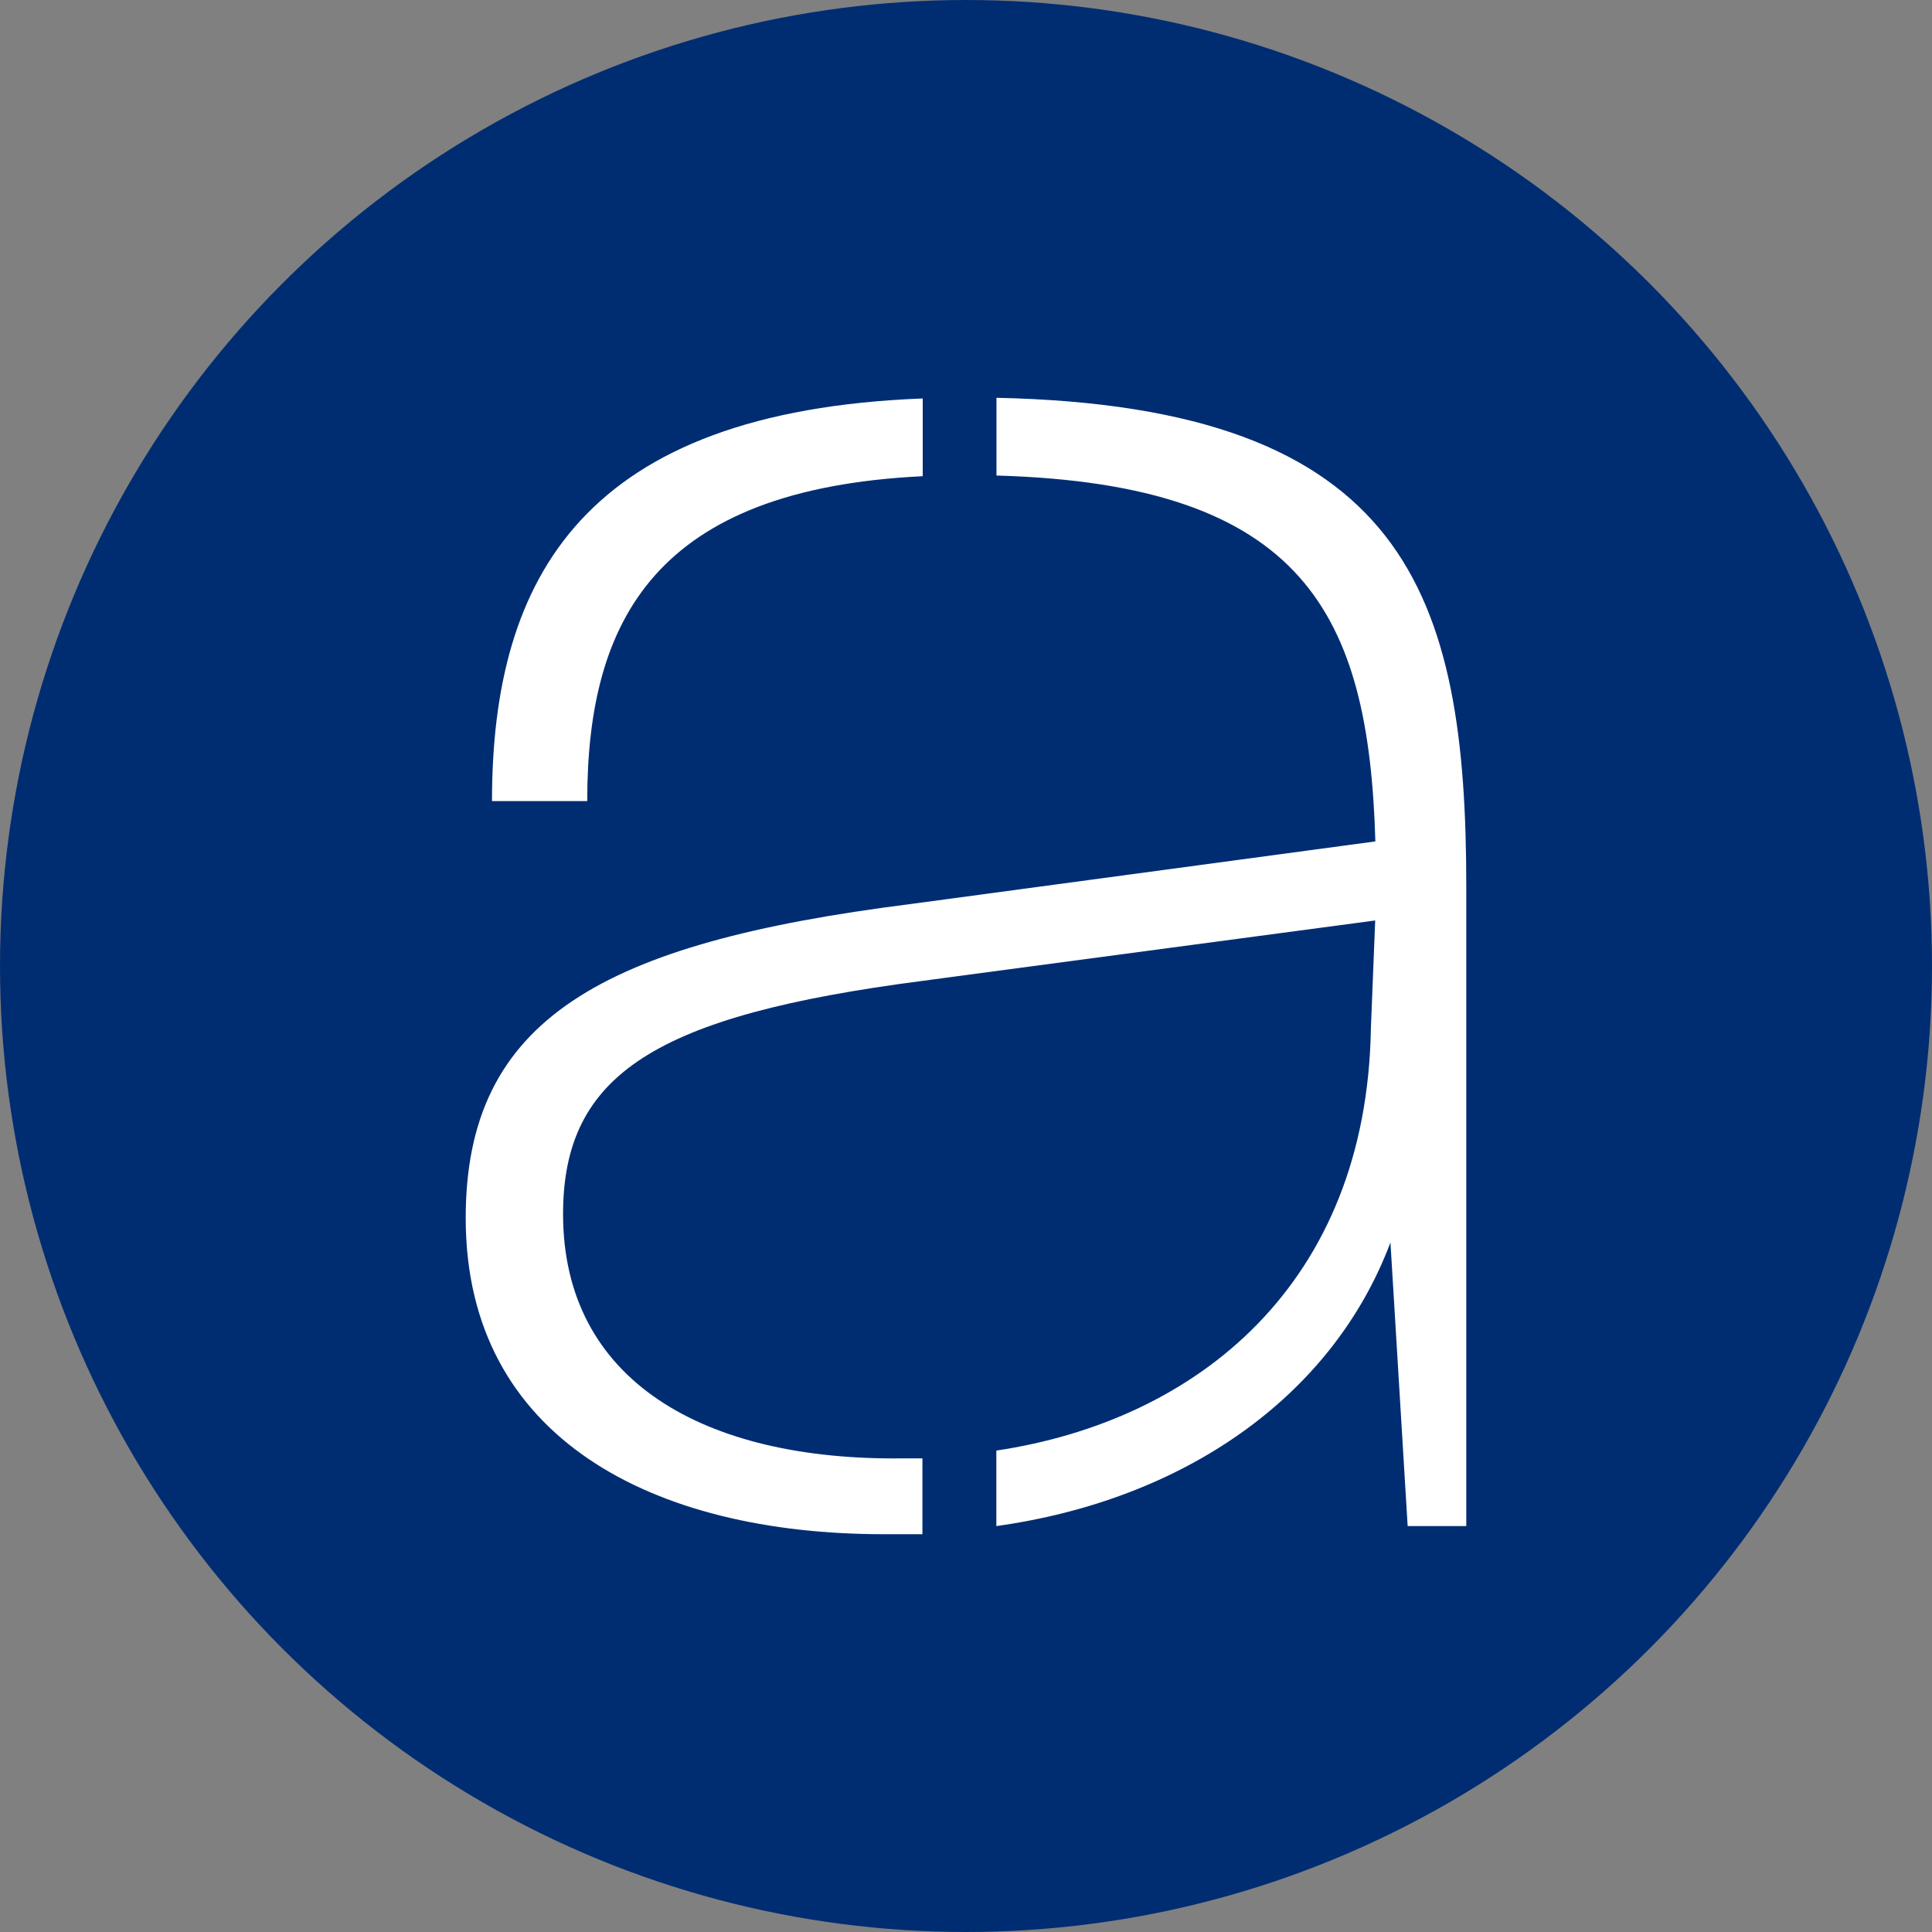 <?xml version="1.0" encoding="UTF-8"?>
<svg id="Calque_2" data-name="Calque 2" xmlns="http://www.w3.org/2000/svg" viewBox="0 0 465.96 465.96">
  <rect x="0" y="0" width="465.96" height="465.96" fill="#808080" stroke="none"/>
  <defs>
    <style>
      .cls-1 {
        fill: #fff;
      }

      .cls-1, .cls-2 {
        stroke-width: 0px;
      }

      .cls-2 {
        fill: #002d72;
      }
    </style>
  </defs>
  <g id="Calque_1-2" data-name="Calque 1">
    <circle class="cls-2" cx="232.98" cy="232.98" r="232.98"/>
    <path class="cls-1" d="m339.5,368.06l-4.15-68.4c-14.11,37.49-50.13,62.13-95.05,68.4v-18.21c48.55-7.28,89.29-40.17,90.33-101.77l1.04-26.08-109.21,14.57c-64.27,8.36-86.66,22.44-86.66,56.24,0,40.17,33.93,59.53,81.98,58.92h4.69v18.29h-9.37c-55.36,0-100.78-22.98-100.78-76.25,0-48.02,32.89-66.31,107.12-75.71l112.27-15.13c-1.58-54.82-17.22-86.15-91.38-88.24v-18.75c99.09,2.09,113.31,47.51,113.31,118v154.12h-14.14Zm-197.86-174.85h-22.98c0-54.29,22.44-93.97,103.88-97.11v18.75c-64.27,3.13-80.91,34.47-80.91,78.31"/>
  </g>
</svg>